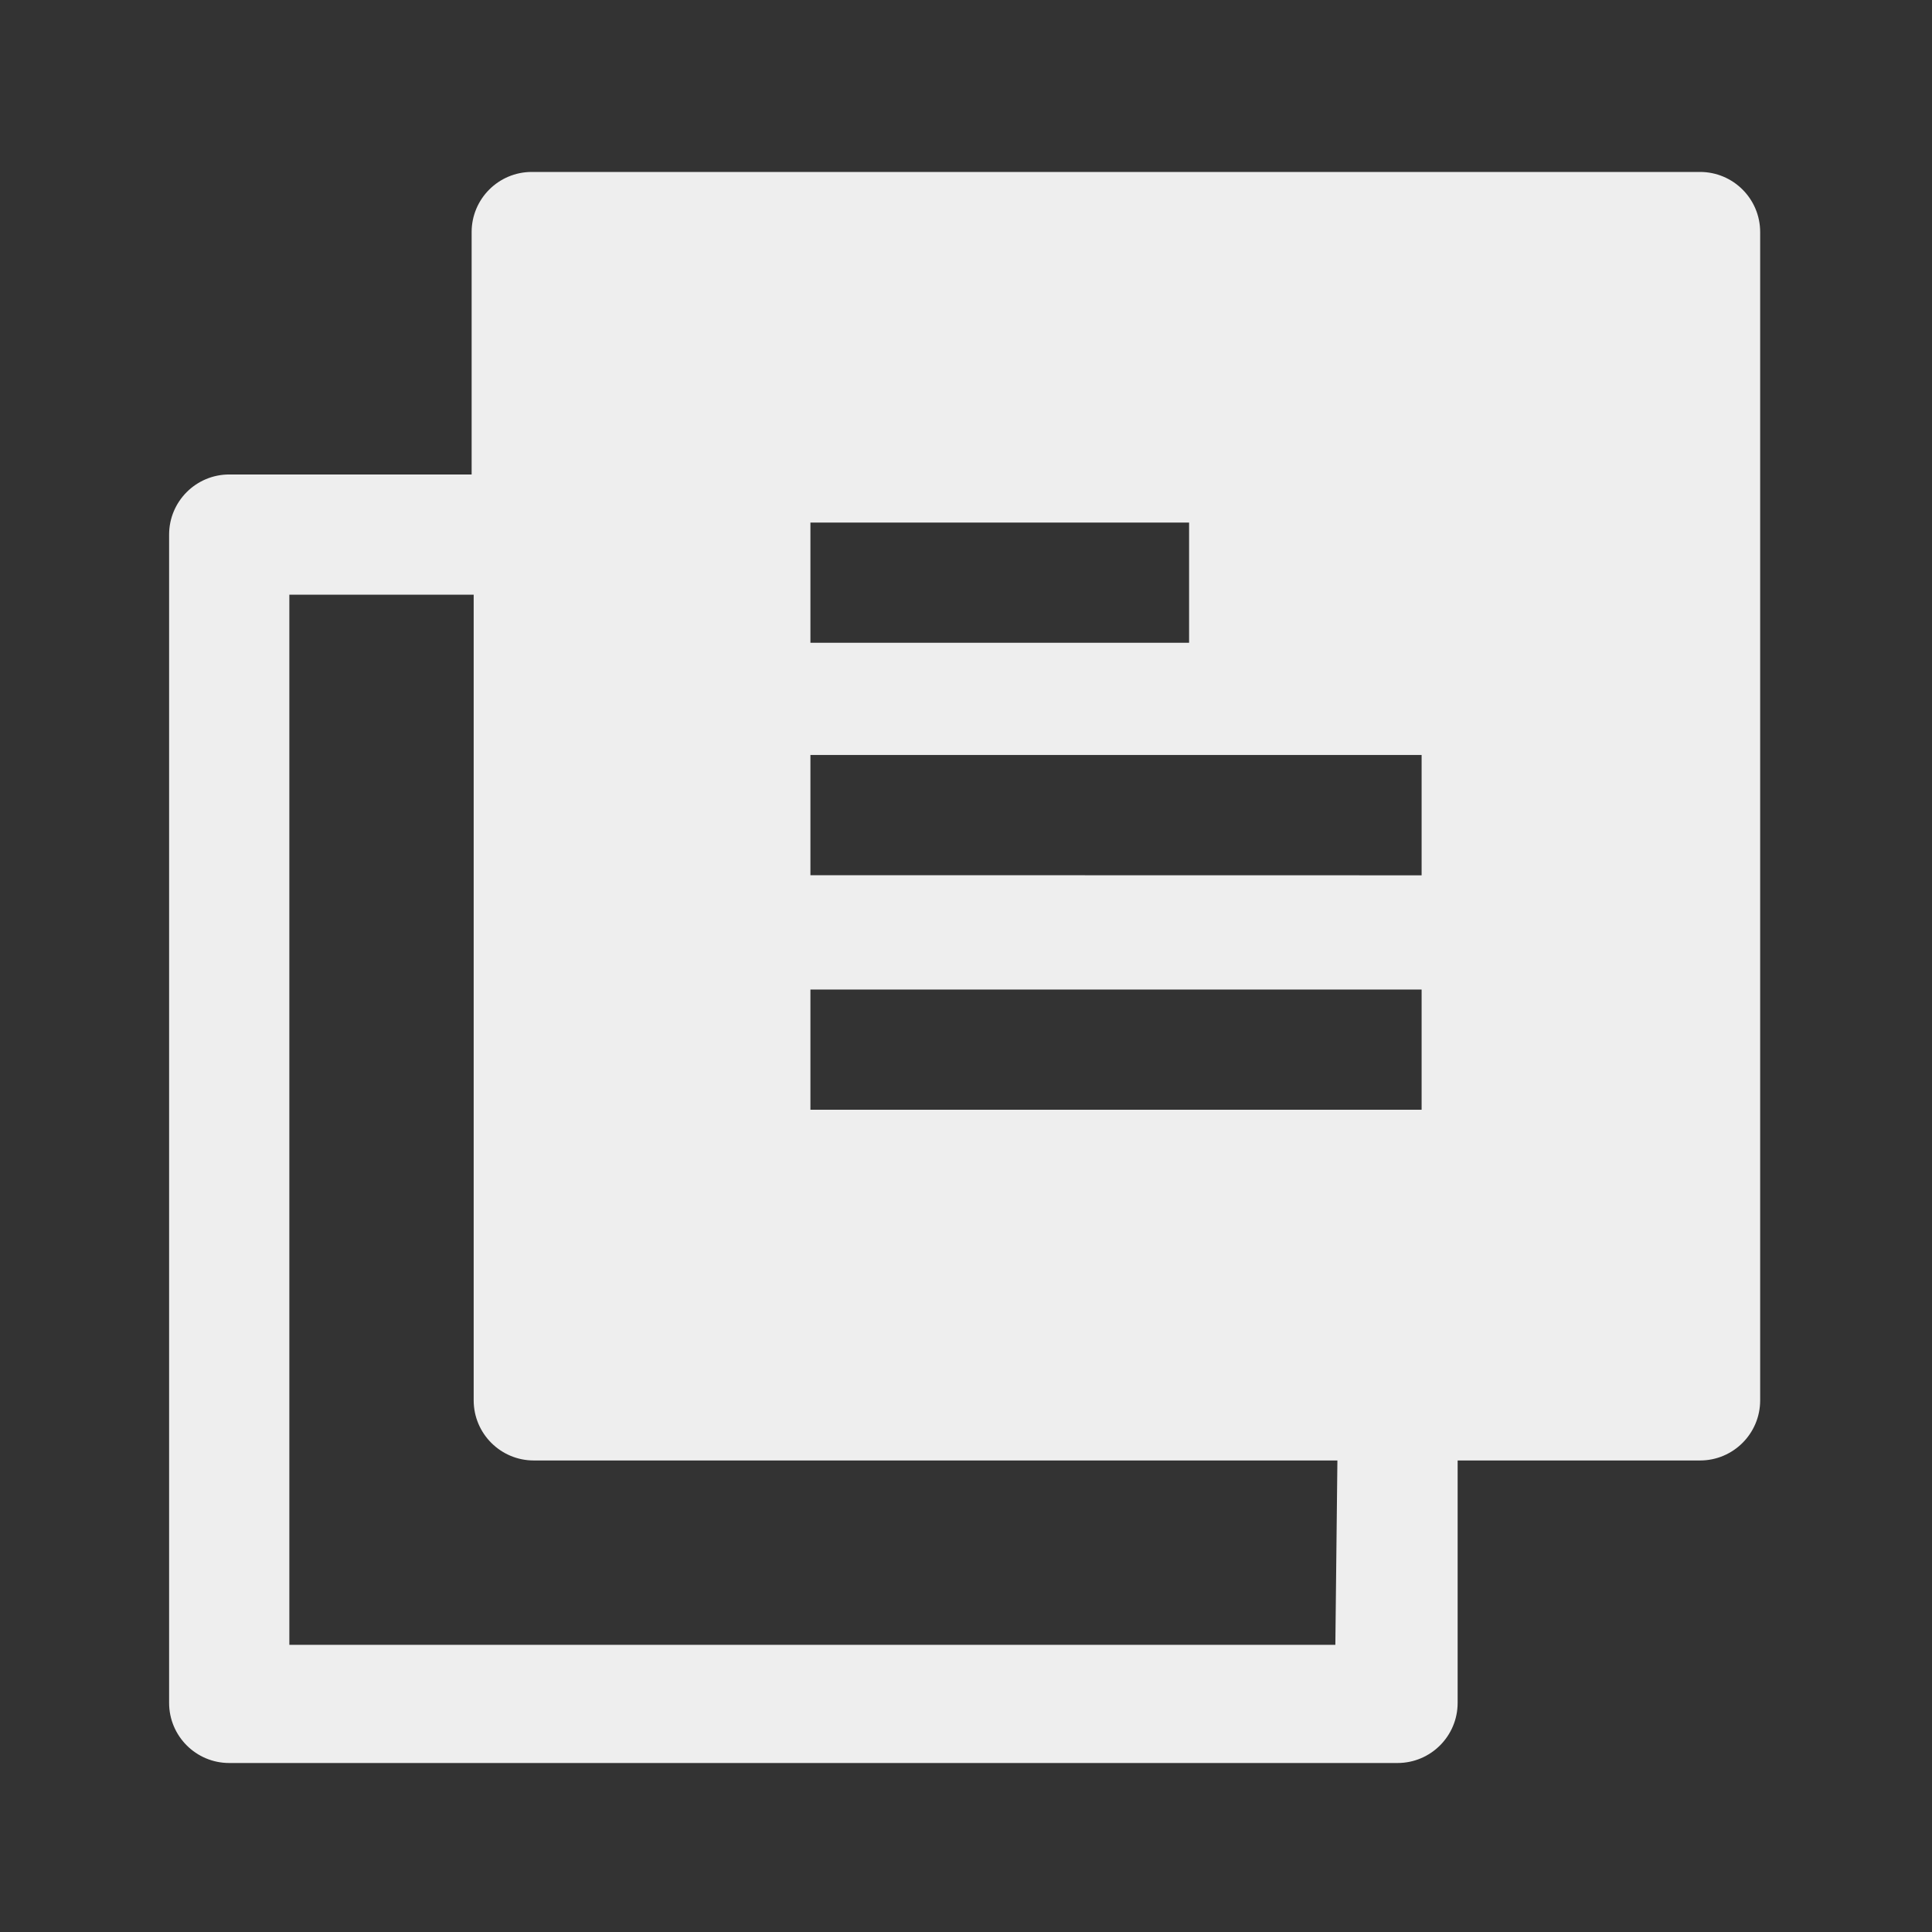 <svg width="17" height="17" viewBox="0 0 17 17" fill="none" xmlns="http://www.w3.org/2000/svg">
<rect x="0" y="0" width="17" height="17" fill="#333333" stroke="none"/>
<path d="M14.959 1.513H4.679C4.387 1.513 4.15 1.75 4.15 2.042V4.175H2.017C1.725 4.175 1.488 4.412 1.488 4.704V14.984C1.488 15.276 1.725 15.513 2.017 15.513H12.297C12.589 15.513 12.826 15.276 12.826 14.984V12.851H14.959C15.251 12.851 15.488 12.614 15.488 12.322V2.042C15.488 1.75 15.251 1.513 14.959 1.513ZM7.131 4.598H10.463V5.656H7.131V4.598ZM11.75 14.473H2.546V5.233H4.168V12.322C4.168 12.614 4.405 12.851 4.697 12.851H11.768L11.75 14.473ZM12.509 9.765H7.131V8.707H12.509V9.765ZM12.509 7.702L7.131 7.701V6.643H12.509V7.702Z" fill="#EEEEEE"/>
</svg>
